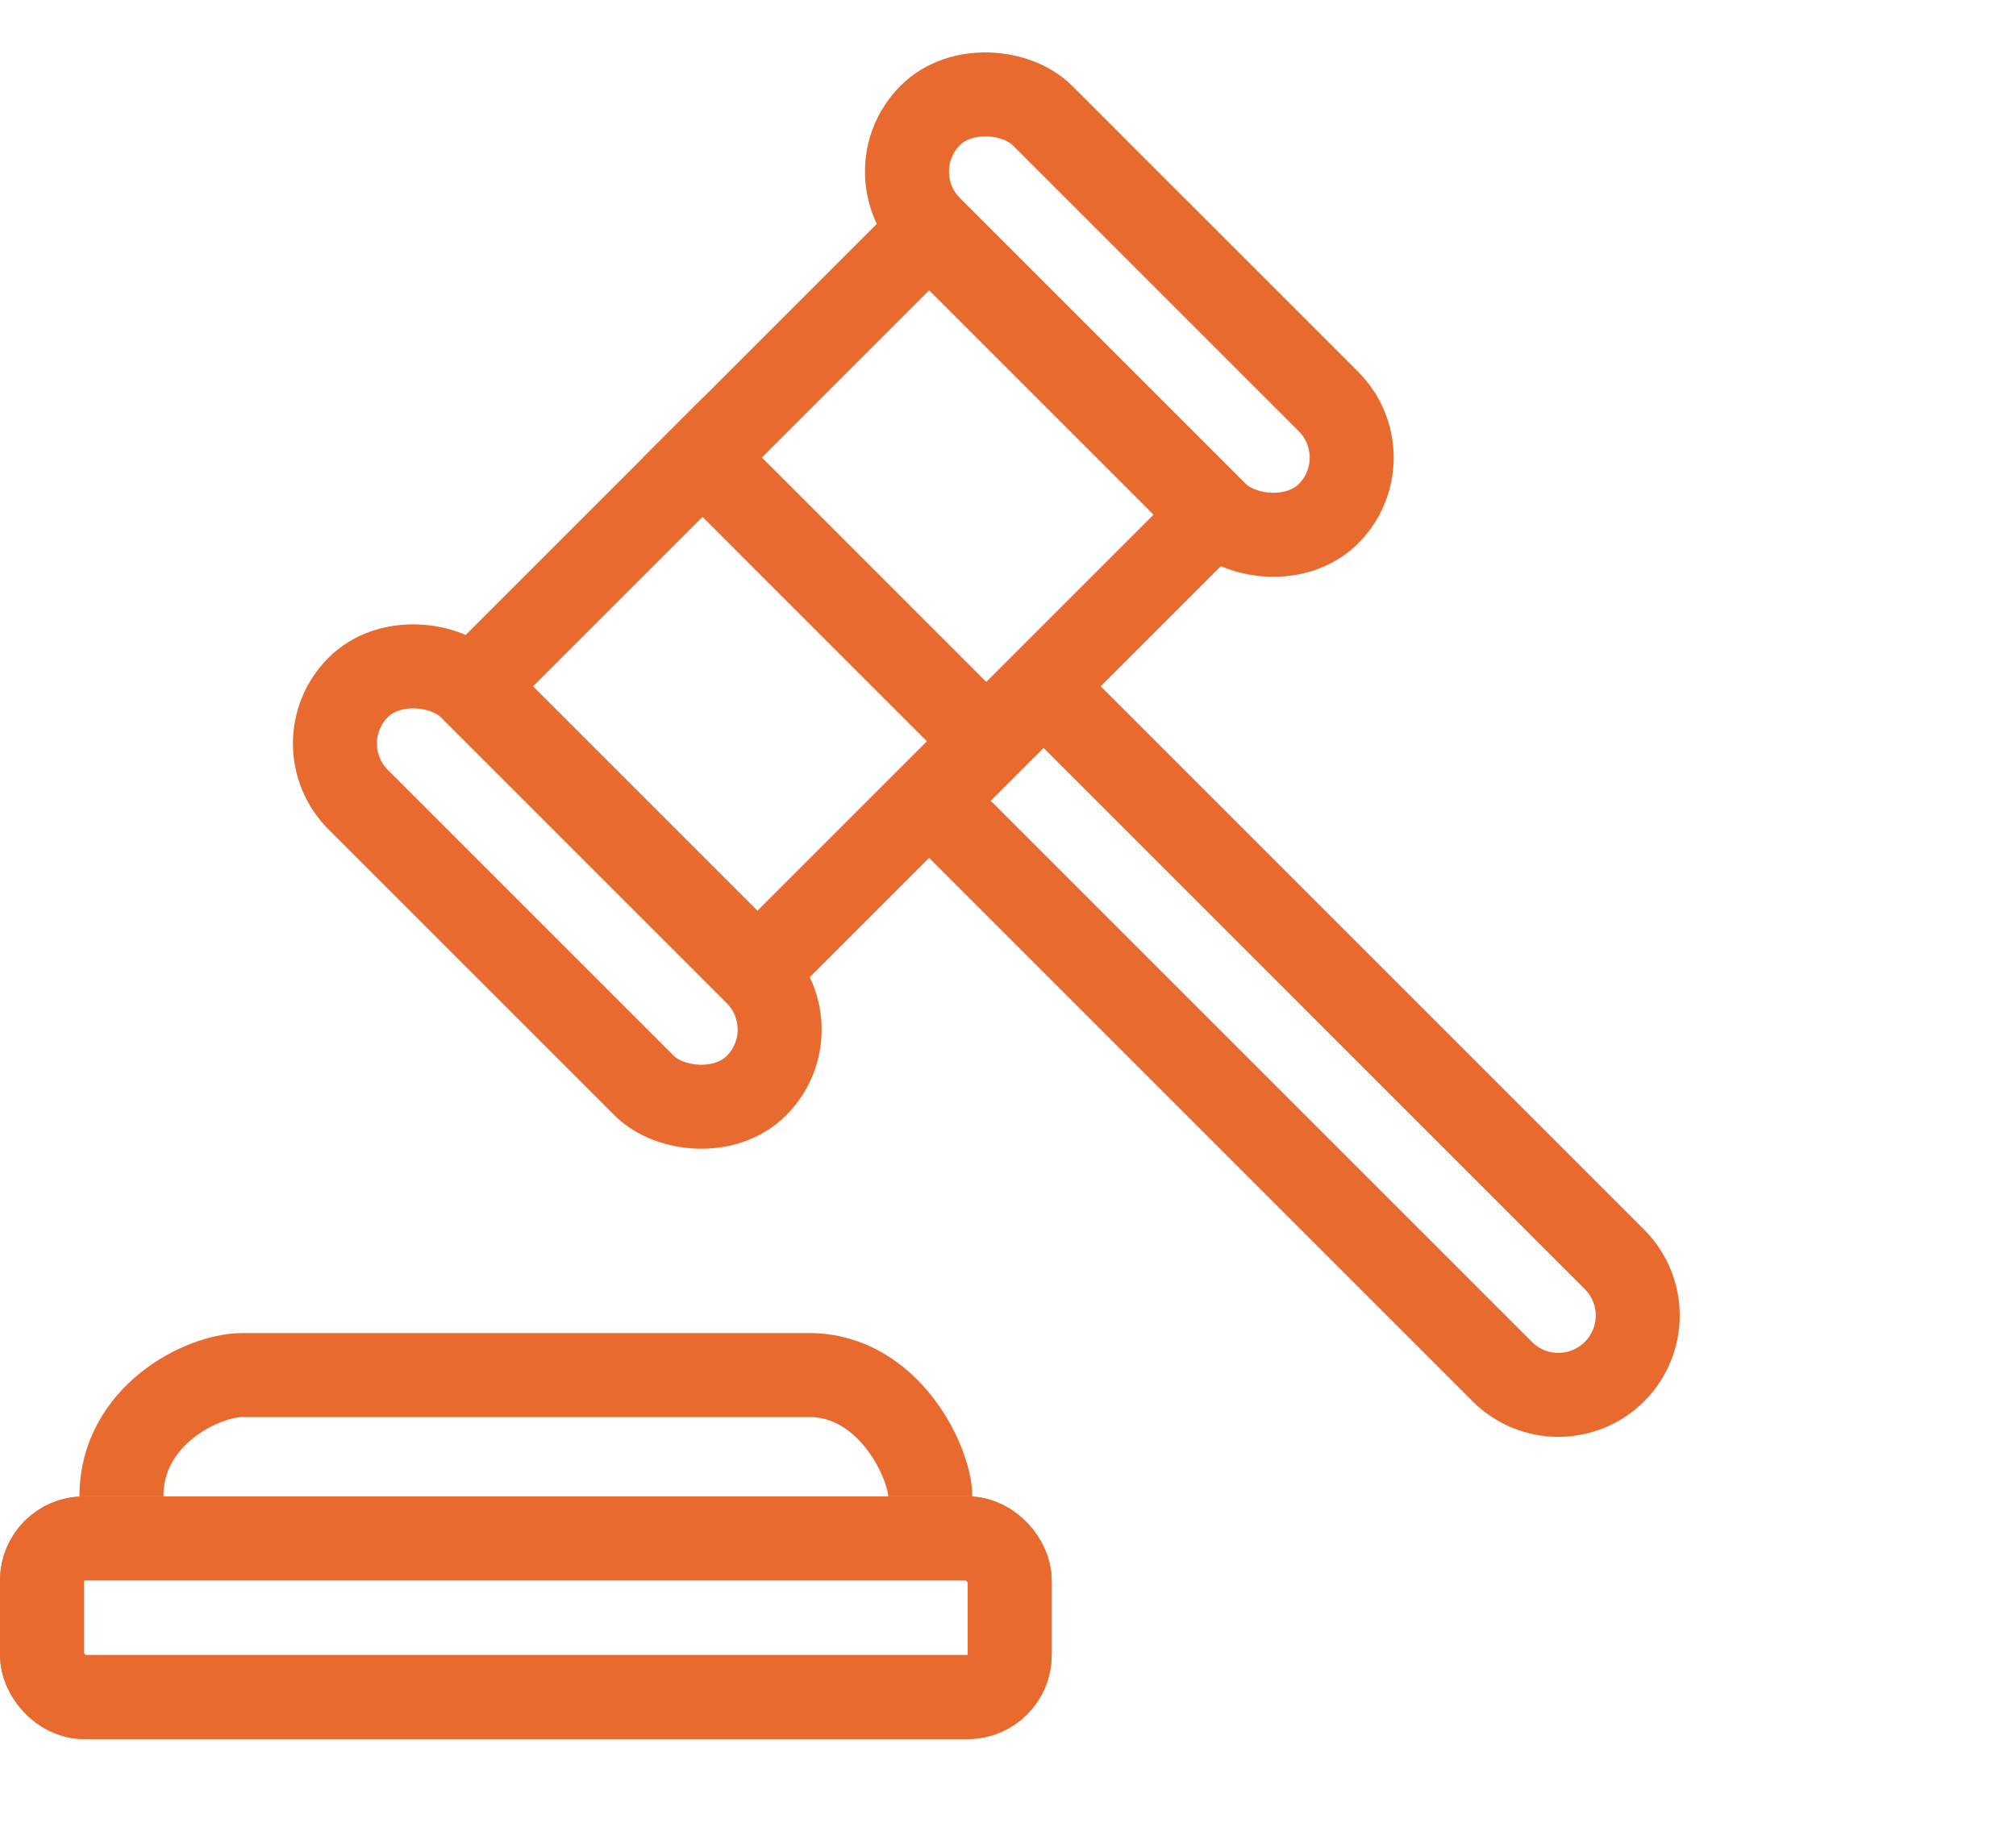 <svg width="24" height="22" viewBox="0 0 24 22" fill="none" xmlns="http://www.w3.org/2000/svg">
<rect x="0.5" y="18.317" width="11.52" height="1.889" rx="0.5" stroke="#E96A2F"/>
<rect x="0.5" y="18.317" width="11.52" height="1.889" rx="0.5" stroke="#E96A2F"/>
<path d="M1.445 17.817C1.445 16.854 2.408 16.372 2.889 16.372H9.631C10.594 16.372 11.075 17.432 11.075 17.817" stroke="#E96A2F"/>
<rect x="3.596" y="8.853" width="1.889" height="6.705" rx="0.945" transform="rotate(-45 3.596 8.853)" stroke="#E96A2F"/>
<rect x="10.406" y="2.043" width="1.889" height="6.705" rx="0.945" transform="rotate(-45 10.406 2.043)" stroke="#E96A2F"/>
<rect x="5.639" y="8.172" width="7.668" height="4.778" transform="rotate(-45 5.639 8.172)" stroke="#E96A2F"/>
<line x1="8.01" y1="5.094" x2="12.095" y2="9.18" stroke="#E96A2F"/>
<path d="M11.087 9.534L12.423 8.198L19.22 14.995C19.589 15.364 19.589 15.962 19.22 16.331C18.851 16.7 18.253 16.7 17.884 16.331L11.087 9.534Z" stroke="#E96A2F"/>
</svg>
